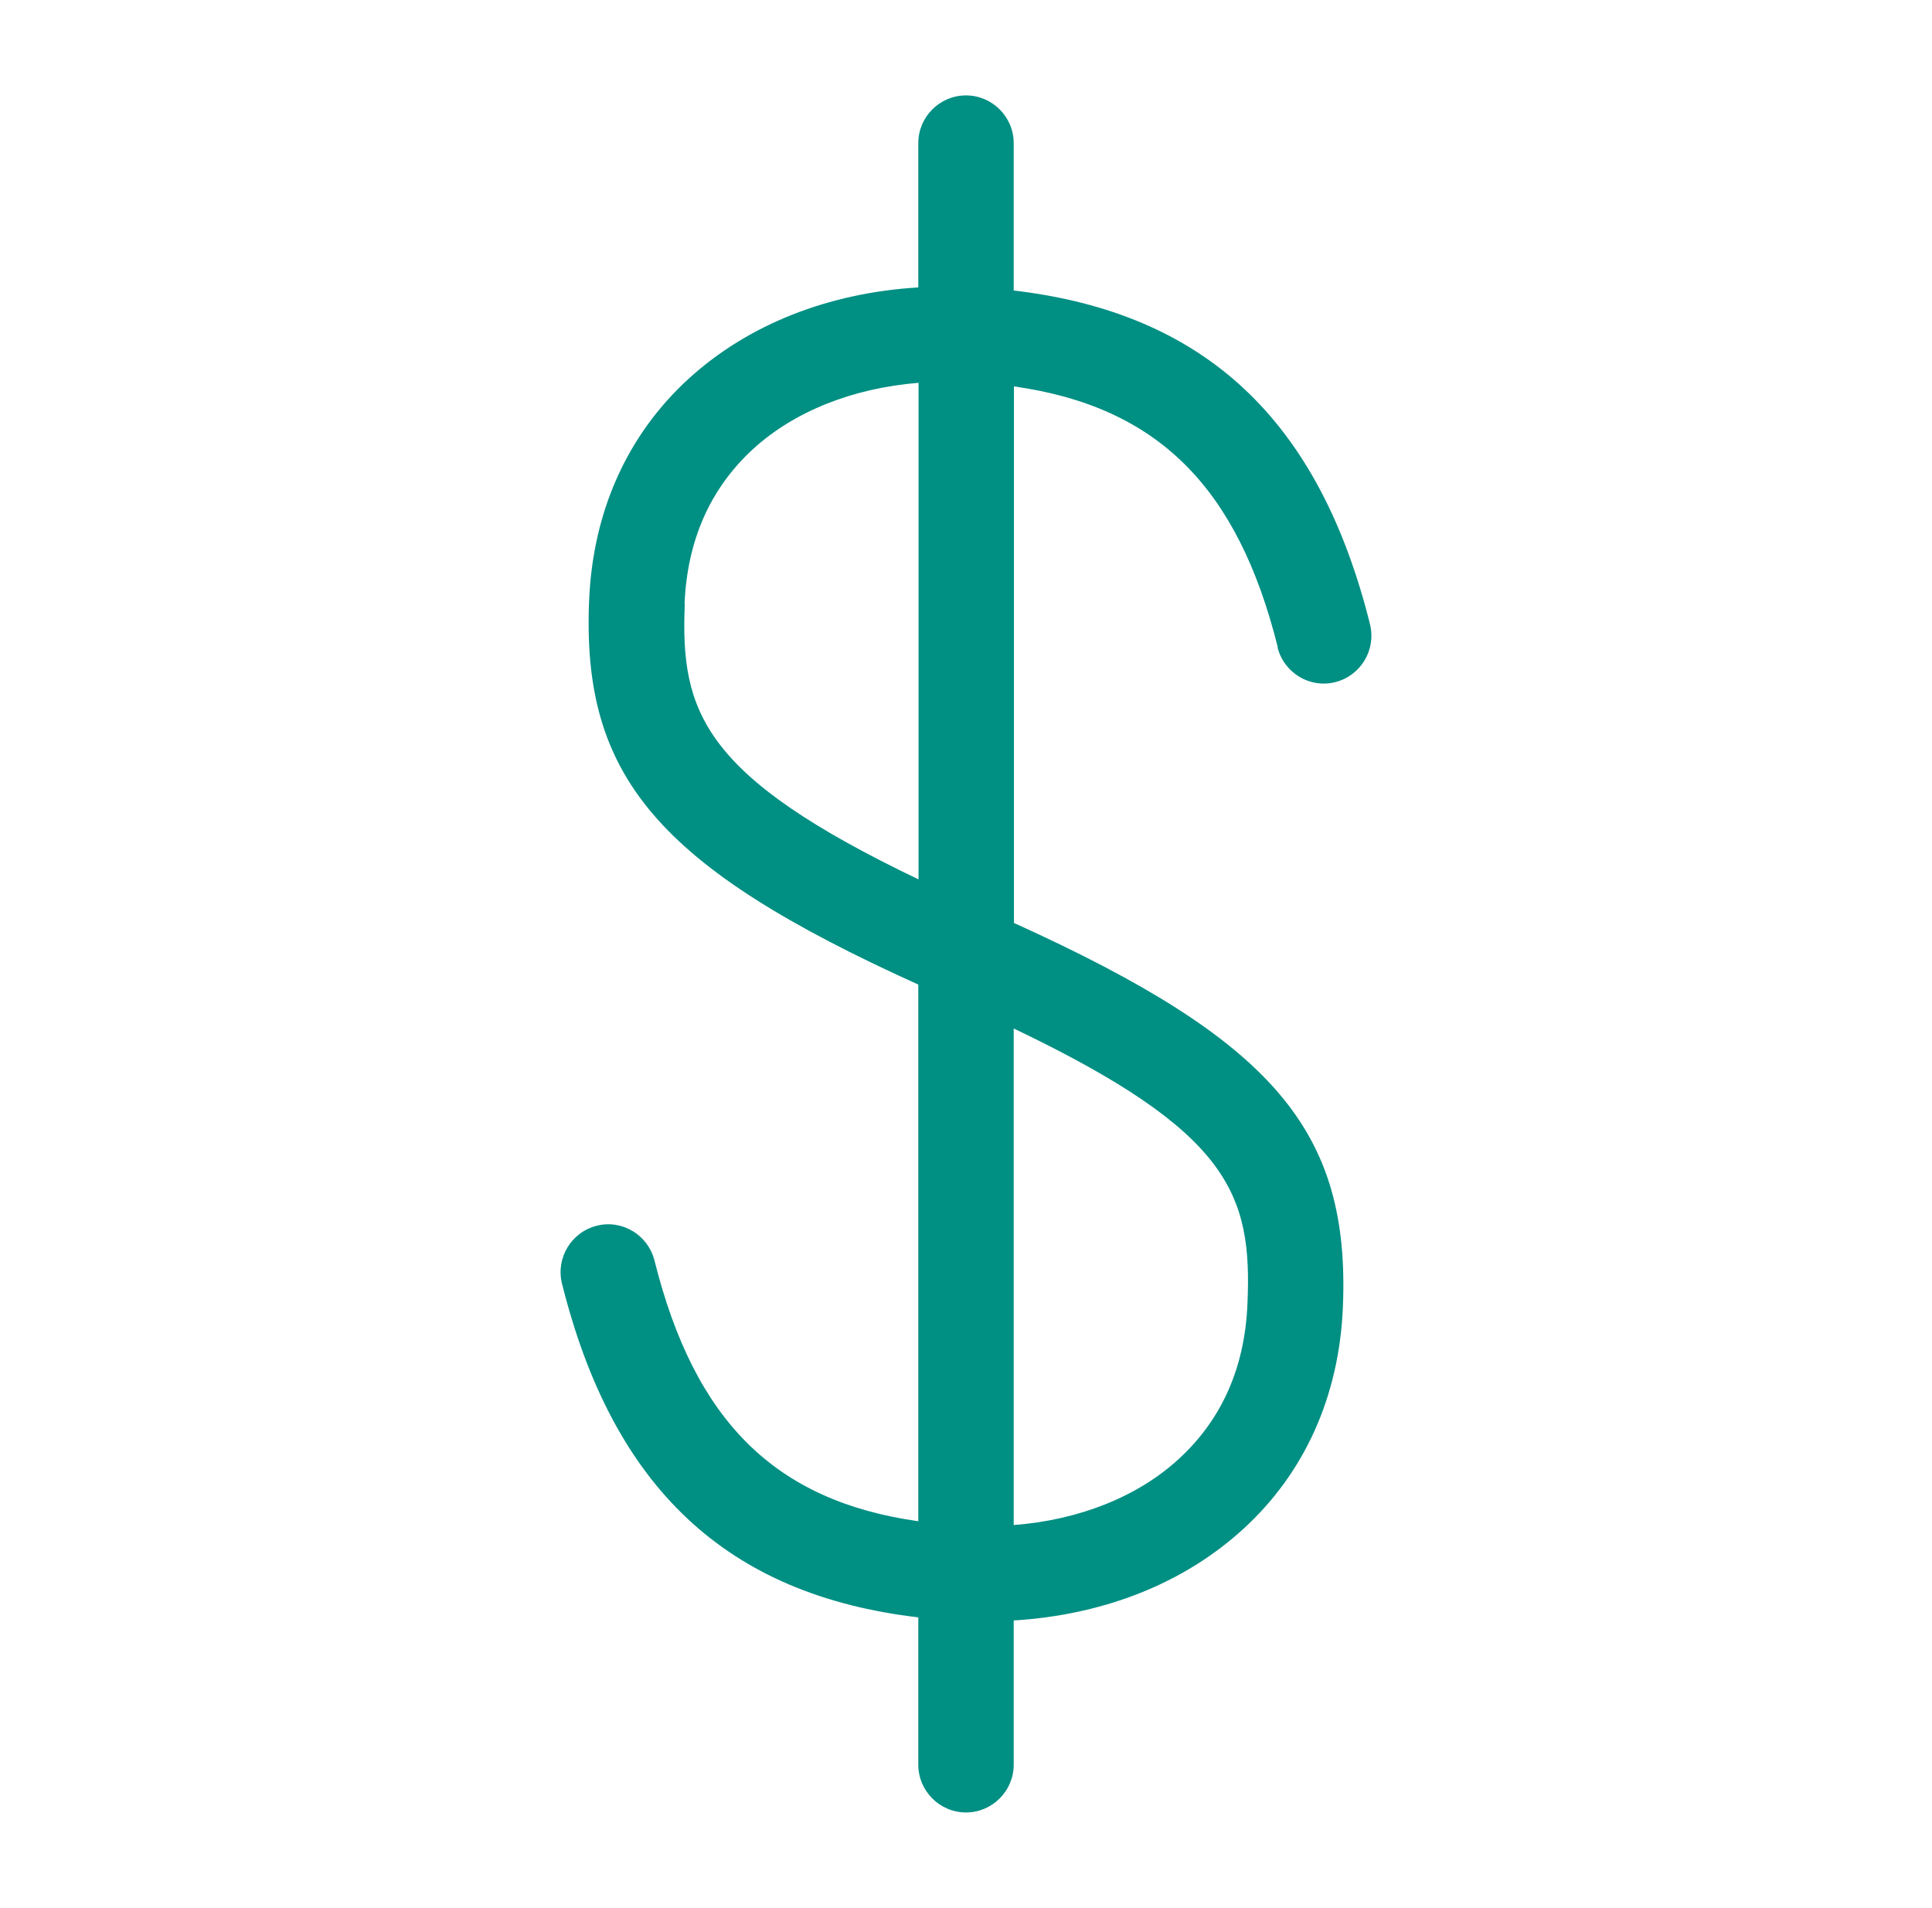 <svg width="81" height="80" viewBox="0 0 81 80" fill="none" xmlns="http://www.w3.org/2000/svg">
<path d="M53.56 27.14C53.83 28.21 54.91 28.87 55.98 28.6C57.05 28.33 57.7 27.25 57.44 26.18C55.3 17.6 50.52 13.12 42.5 12.18V6C42.5 4.9 41.6 4 40.5 4C39.4 4 38.5 4.9 38.5 6V12.05C34.73 12.28 31.37 13.6 28.87 15.88C26.3 18.23 24.86 21.44 24.7 25.15C24.38 32.54 27.54 36.32 38.5 41.28V63.78C32.48 62.93 29.12 59.57 27.44 52.85C27.17 51.78 26.09 51.12 25.02 51.39C23.95 51.66 23.3 52.74 23.56 53.81C25.7 62.39 30.48 66.87 38.5 67.81V73.99C38.5 75.09 39.4 75.99 40.5 75.99C41.6 75.99 42.5 75.09 42.5 73.99V67.94C46.27 67.71 49.63 66.39 52.13 64.1C54.7 61.75 56.14 58.54 56.3 54.83C56.62 47.4 53.39 43.63 42.52 38.7H42.51V16.2C48.53 17.05 51.89 20.41 53.57 27.13L53.56 27.14ZM28.7 25.32C28.81 22.65 29.78 20.47 31.58 18.82C33.31 17.24 35.77 16.27 38.51 16.05V36.87C29.45 32.53 28.52 29.85 28.71 25.32H28.7ZM52.3 54.67C52.19 57.34 51.22 59.52 49.42 61.17C47.69 62.76 45.23 63.73 42.5 63.94V43.12C51.58 47.46 52.5 50.07 52.3 54.67Z" fill="#008F83"/>
</svg>
